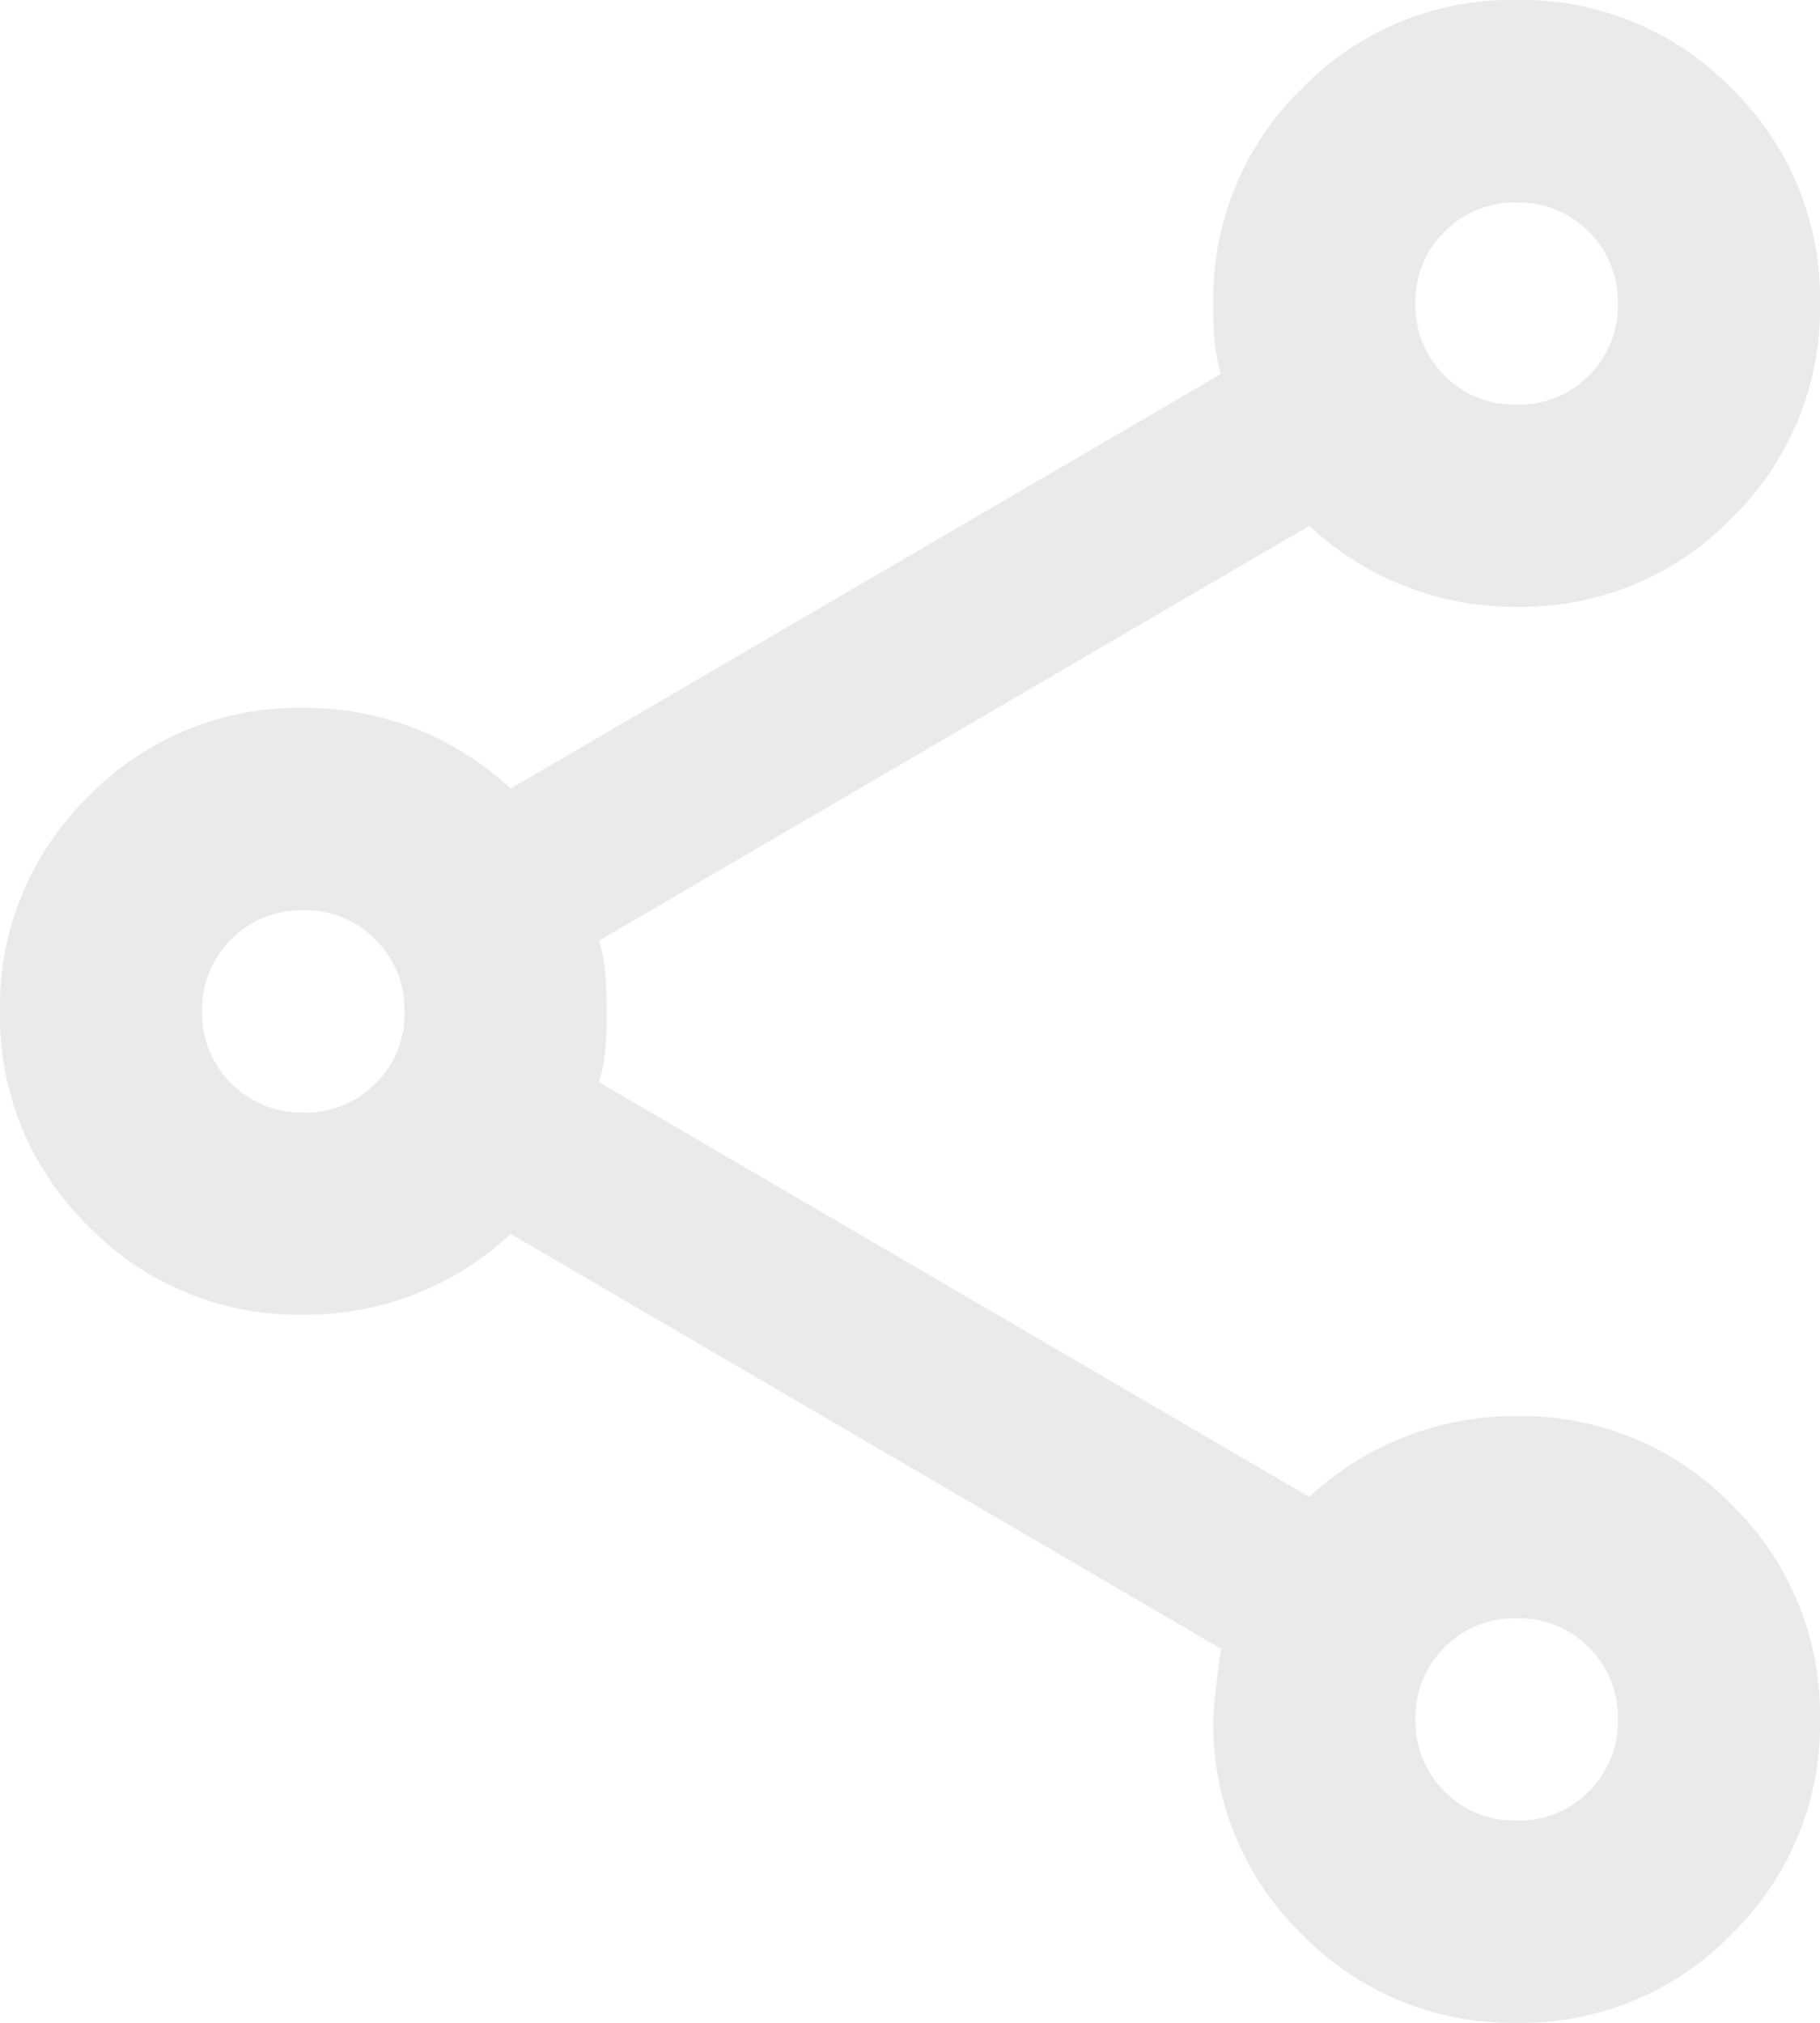 <svg xmlns="http://www.w3.org/2000/svg" width="12" height="13.333" viewBox="0 0 12 13.333">
  <path id="share_24dp_E8EAED_FILL0_wght400_GRAD0_opsz24" d="M90-866.667a1.929,1.929,0,0,1-1.417-.584A1.926,1.926,0,0,1,88-868.667q0-.1.05-.466l-4.683-2.734a1.971,1.971,0,0,1-.617.392,1.978,1.978,0,0,1-.75.141,1.928,1.928,0,0,1-1.417-.584A1.927,1.927,0,0,1,80-873.334a1.927,1.927,0,0,1,.583-1.416A1.925,1.925,0,0,1,82-875.334a1.994,1.994,0,0,1,.75.141,2,2,0,0,1,.617.391l4.683-2.733a1.144,1.144,0,0,1-.042-.225C88-877.831,88-877.911,88-878a1.93,1.93,0,0,1,.583-1.416A1.928,1.928,0,0,1,90-880a1.928,1.928,0,0,1,1.417.583A1.93,1.93,0,0,1,92-878a1.927,1.927,0,0,1-.583,1.416A1.929,1.929,0,0,1,90-876a1.978,1.978,0,0,1-.75-.142,1.973,1.973,0,0,1-.617-.392L83.95-873.8a1.131,1.131,0,0,1,.042.226q.008.108.008.241c0,.089,0,.17-.008.242a1.148,1.148,0,0,1-.042.224l4.683,2.734a1.982,1.982,0,0,1,.617-.391,1.978,1.978,0,0,1,.75-.142,1.928,1.928,0,0,1,1.417.584A1.929,1.929,0,0,1,92-868.667a1.926,1.926,0,0,1-.583,1.416A1.929,1.929,0,0,1,90-866.667ZM90-868a.646.646,0,0,0,.475-.191.647.647,0,0,0,.192-.476.645.645,0,0,0-.192-.475.647.647,0,0,0-.475-.191.646.646,0,0,0-.475.191.645.645,0,0,0-.192.475.647.647,0,0,0,.192.476A.646.646,0,0,0,90-868Zm-8-4.666a.646.646,0,0,0,.475-.191.644.644,0,0,0,.192-.475.645.645,0,0,0-.192-.475A.643.643,0,0,0,82-874a.644.644,0,0,0-.475.191.645.645,0,0,0-.192.475.644.644,0,0,0,.192.475A.647.647,0,0,0,82-872.667Zm8-4.667a.643.643,0,0,0,.475-.191.644.644,0,0,0,.192-.475.642.642,0,0,0-.192-.474.644.644,0,0,0-.475-.192.644.644,0,0,0-.475.192.642.642,0,0,0-.192.474.644.644,0,0,0,.192.475A.643.643,0,0,0,90-877.334ZM90-868.667ZM82-873.334ZM90-878Z" transform="translate(-80 880)" fill="#eaeaea"/>
</svg>
